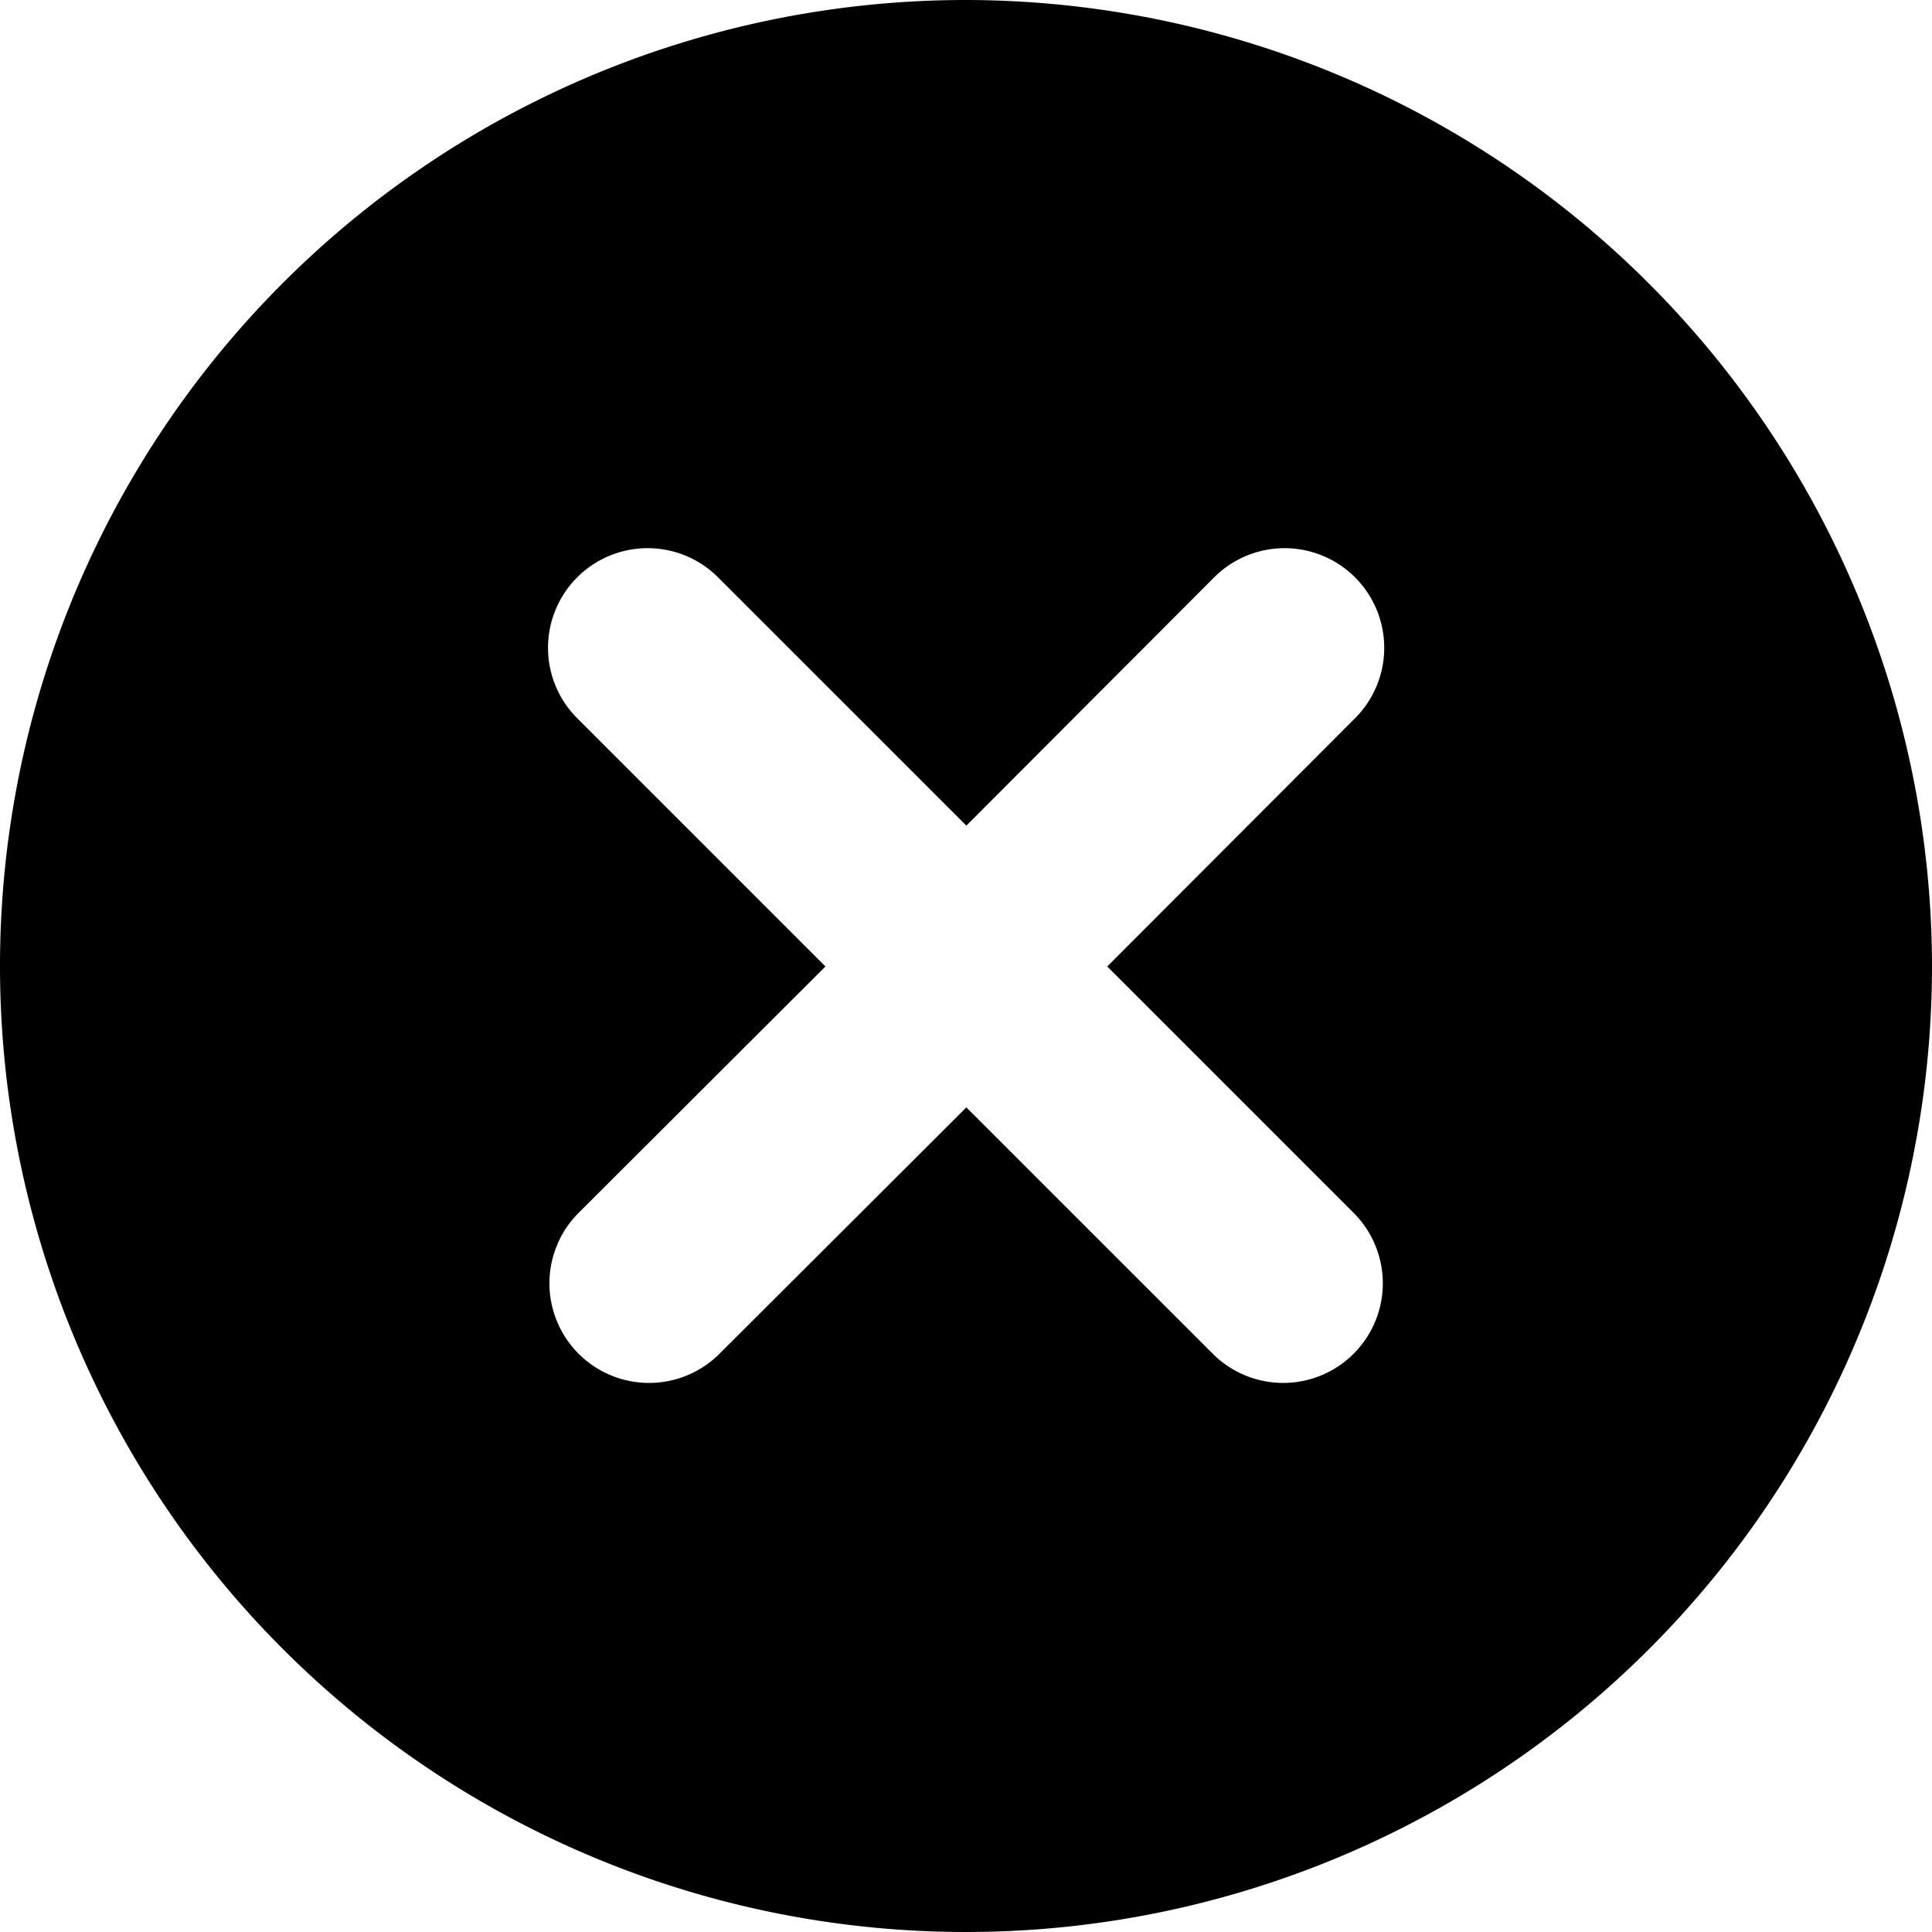 <svg xmlns="http://www.w3.org/2000/svg" viewBox="0 0 48 48"><path d="M24 0a24 24 0 1 0 24 24A24.032 24.032 0 0 0 24 0m9.648 30.151a2.475 2.475 0 0 1-3.5 3.5l-6.139-6.138-6.151 6.138a2.475 2.475 0 0 1-3.5-3.5l6.15-6.139-6.15-6.15a2.475 2.475 0 1 1 3.5-3.5l6.151 6.151 6.139-6.151a2.475 2.475 0 1 1 3.5 3.5l-6.139 6.15Z"/></svg>